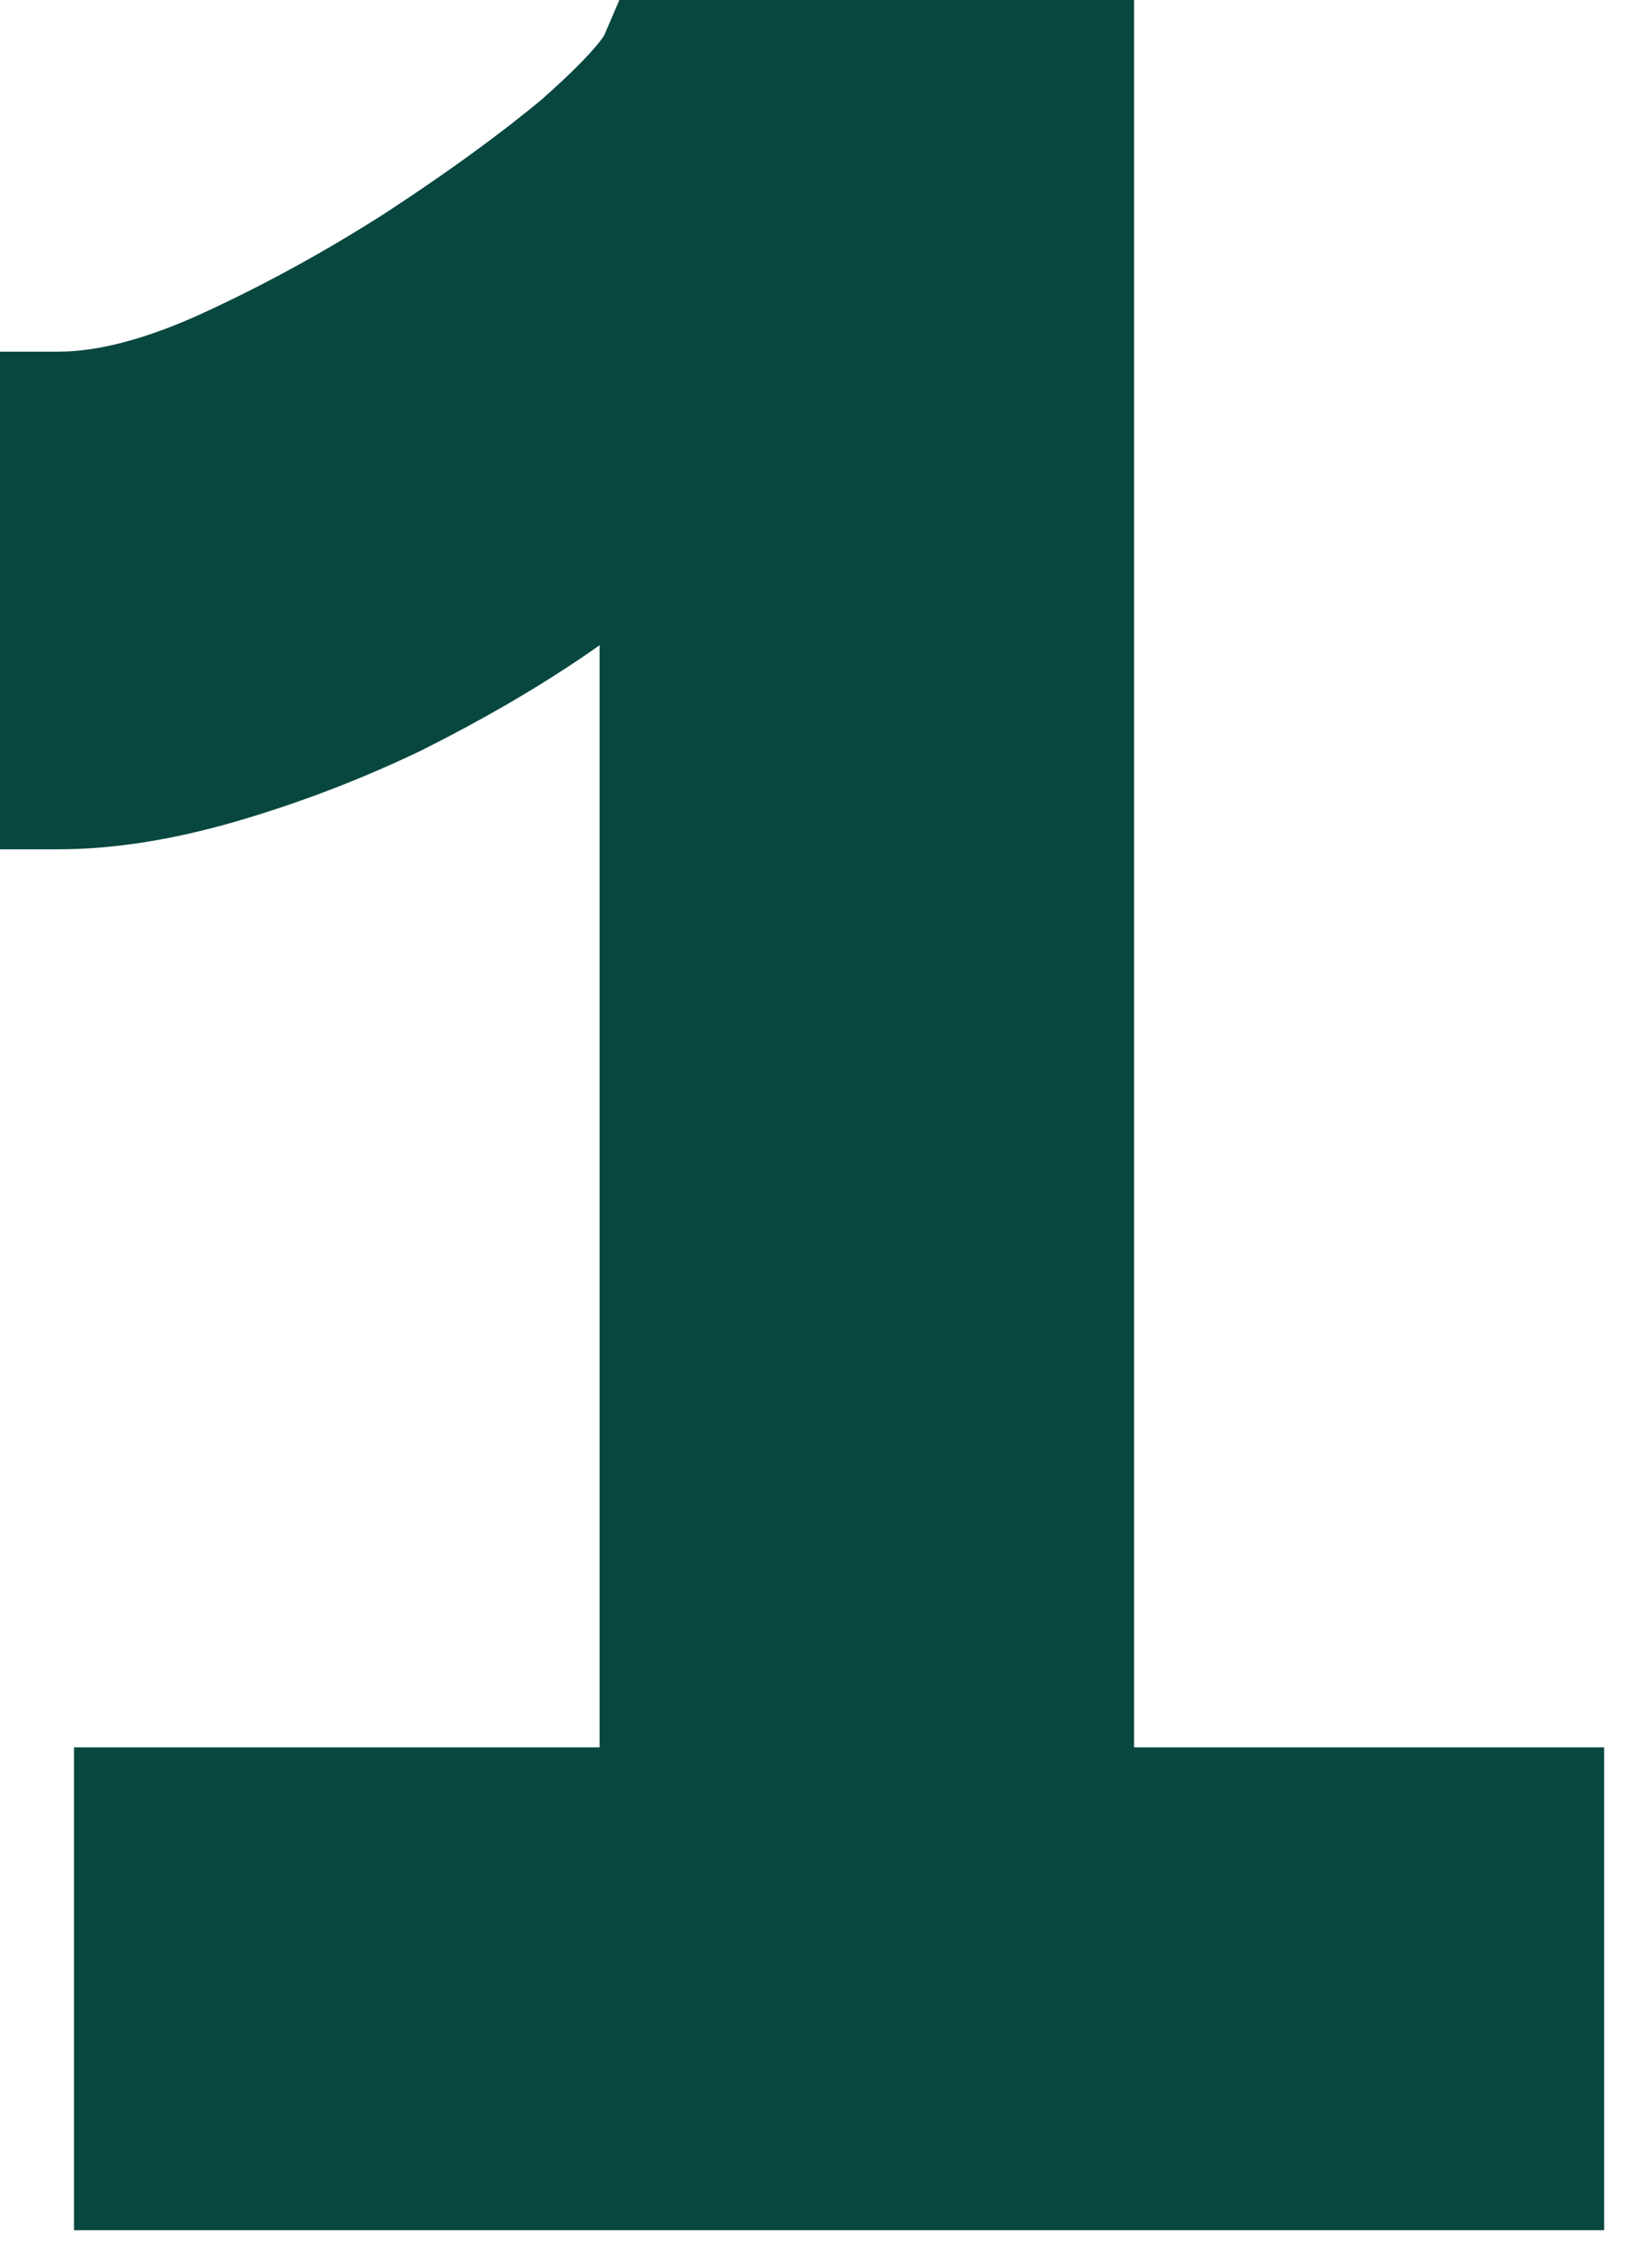 <svg width="28" height="39" viewBox="0 0 28 39" fill="none" xmlns="http://www.w3.org/2000/svg">
<path d="M19.005 0.5V30.546H27.09V37.848H1.773V30.546H10.812V10.068C10.518 10.323 10.185 10.579 9.812 10.834C8.985 11.4 8.052 11.942 7.017 12.46L7.009 12.464C6.009 12.942 4.985 13.334 3.94 13.639C2.887 13.946 1.906 14.104 1 14.104H0.5V6.547H1C1.752 6.547 2.655 6.32 3.719 5.829C4.801 5.33 5.863 4.747 6.905 4.08C7.995 3.367 8.911 2.7 9.655 2.08C10.025 1.751 10.309 1.476 10.514 1.252C10.73 1.015 10.824 0.87 10.852 0.803L10.982 0.5H19.005Z" fill="#084740" stroke="#084740"/>
</svg>
